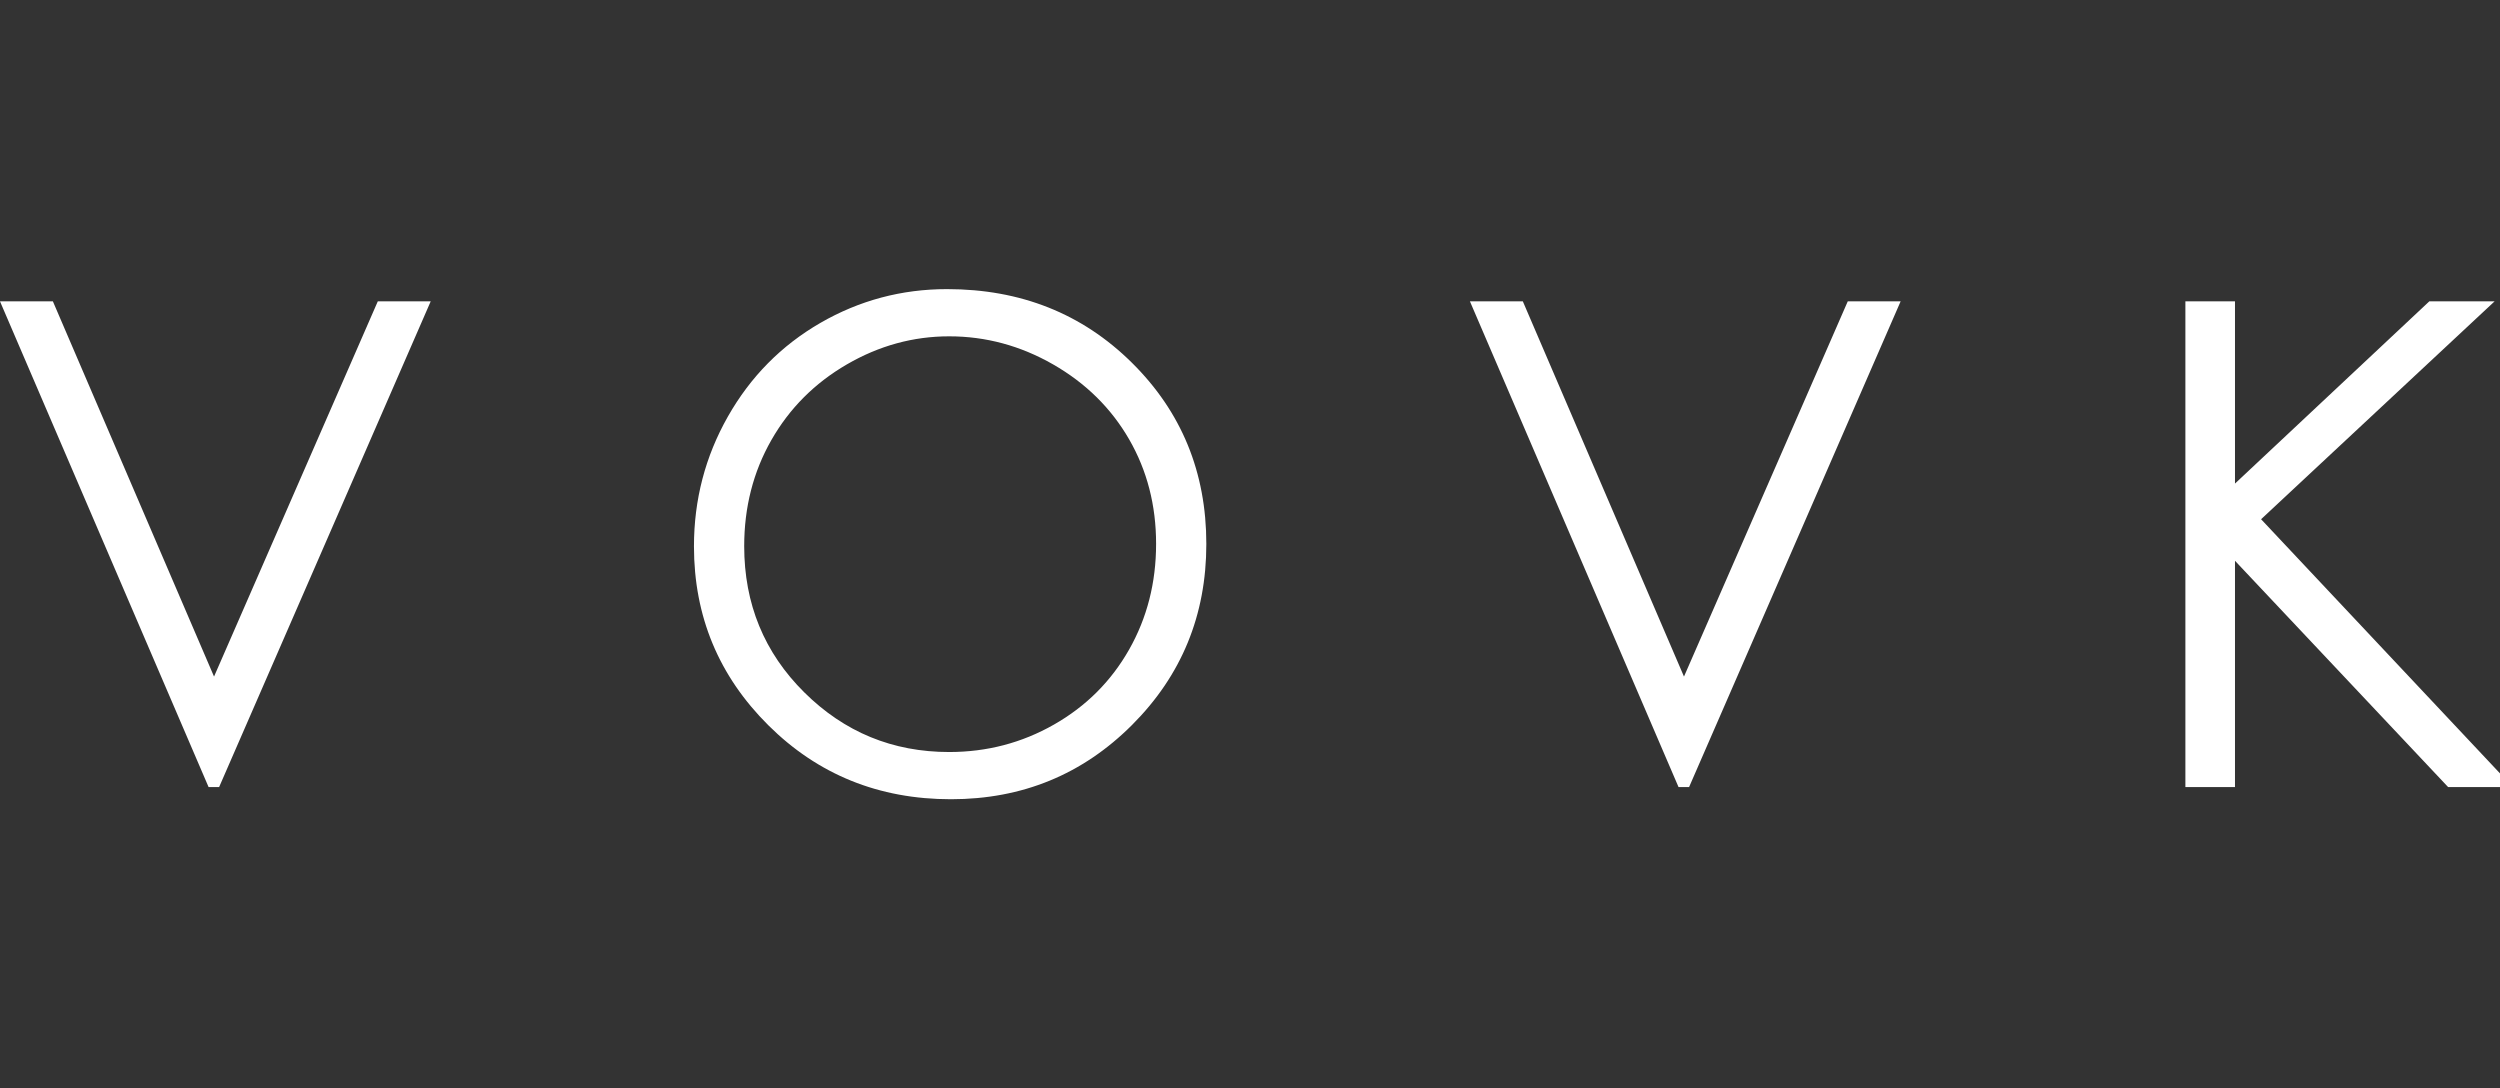 <svg width="147" height="64" viewBox="0 0 147 64" fill="none" xmlns="http://www.w3.org/2000/svg">
<rect x="0" y="0" width="147" height="64" fill="#333333" stroke="none"/>
<g clip-path="url(#clip0_701_84396)">
<path d="M-0.001 17.718H3.109L12.585 39.782L22.215 17.718H25.326L12.885 46.278H12.264L-0.001 17.718ZM55.684 17C60.014 17 63.639 18.442 66.555 21.328C69.473 24.214 70.932 27.767 70.932 31.987C70.932 36.169 69.477 39.716 66.565 42.627C63.655 45.539 60.106 46.995 55.917 46.995C51.678 46.995 48.098 45.547 45.18 42.648C42.263 39.748 40.805 36.24 40.805 32.124C40.805 29.38 41.47 26.837 42.799 24.494C44.128 22.152 45.94 20.316 48.235 18.989C50.529 17.664 53.013 17 55.684 17ZM55.811 19.776C53.695 19.776 51.69 20.327 49.795 21.427C47.899 22.529 46.42 24.012 45.356 25.877C44.292 27.742 43.759 29.821 43.759 32.115C43.759 35.508 44.937 38.375 47.293 40.712C49.649 43.05 52.488 44.219 55.811 44.219C58.031 44.219 60.083 43.682 61.972 42.606C63.86 41.531 65.333 40.061 66.391 38.196C67.449 36.331 67.978 34.259 67.978 31.978C67.978 29.712 67.449 27.662 66.391 25.829C65.333 23.997 63.844 22.529 61.923 21.427C60.002 20.327 57.965 19.776 55.811 19.776ZM86.431 17.718H89.542L99.018 39.782L108.649 17.718H111.758L99.319 46.278H98.697L86.431 17.718ZM128.501 17.718H131.417V28.434L142.845 17.718H146.684L132.952 30.531L147.754 46.278H143.948L131.417 32.974V46.278H128.501V17.718Z" fill="white"/>
</g>
<defs>
<clipPath id="clip0_701_84396">
<rect width="147" height="64" fill="white"/>
</clipPath>
</defs>
</svg>
